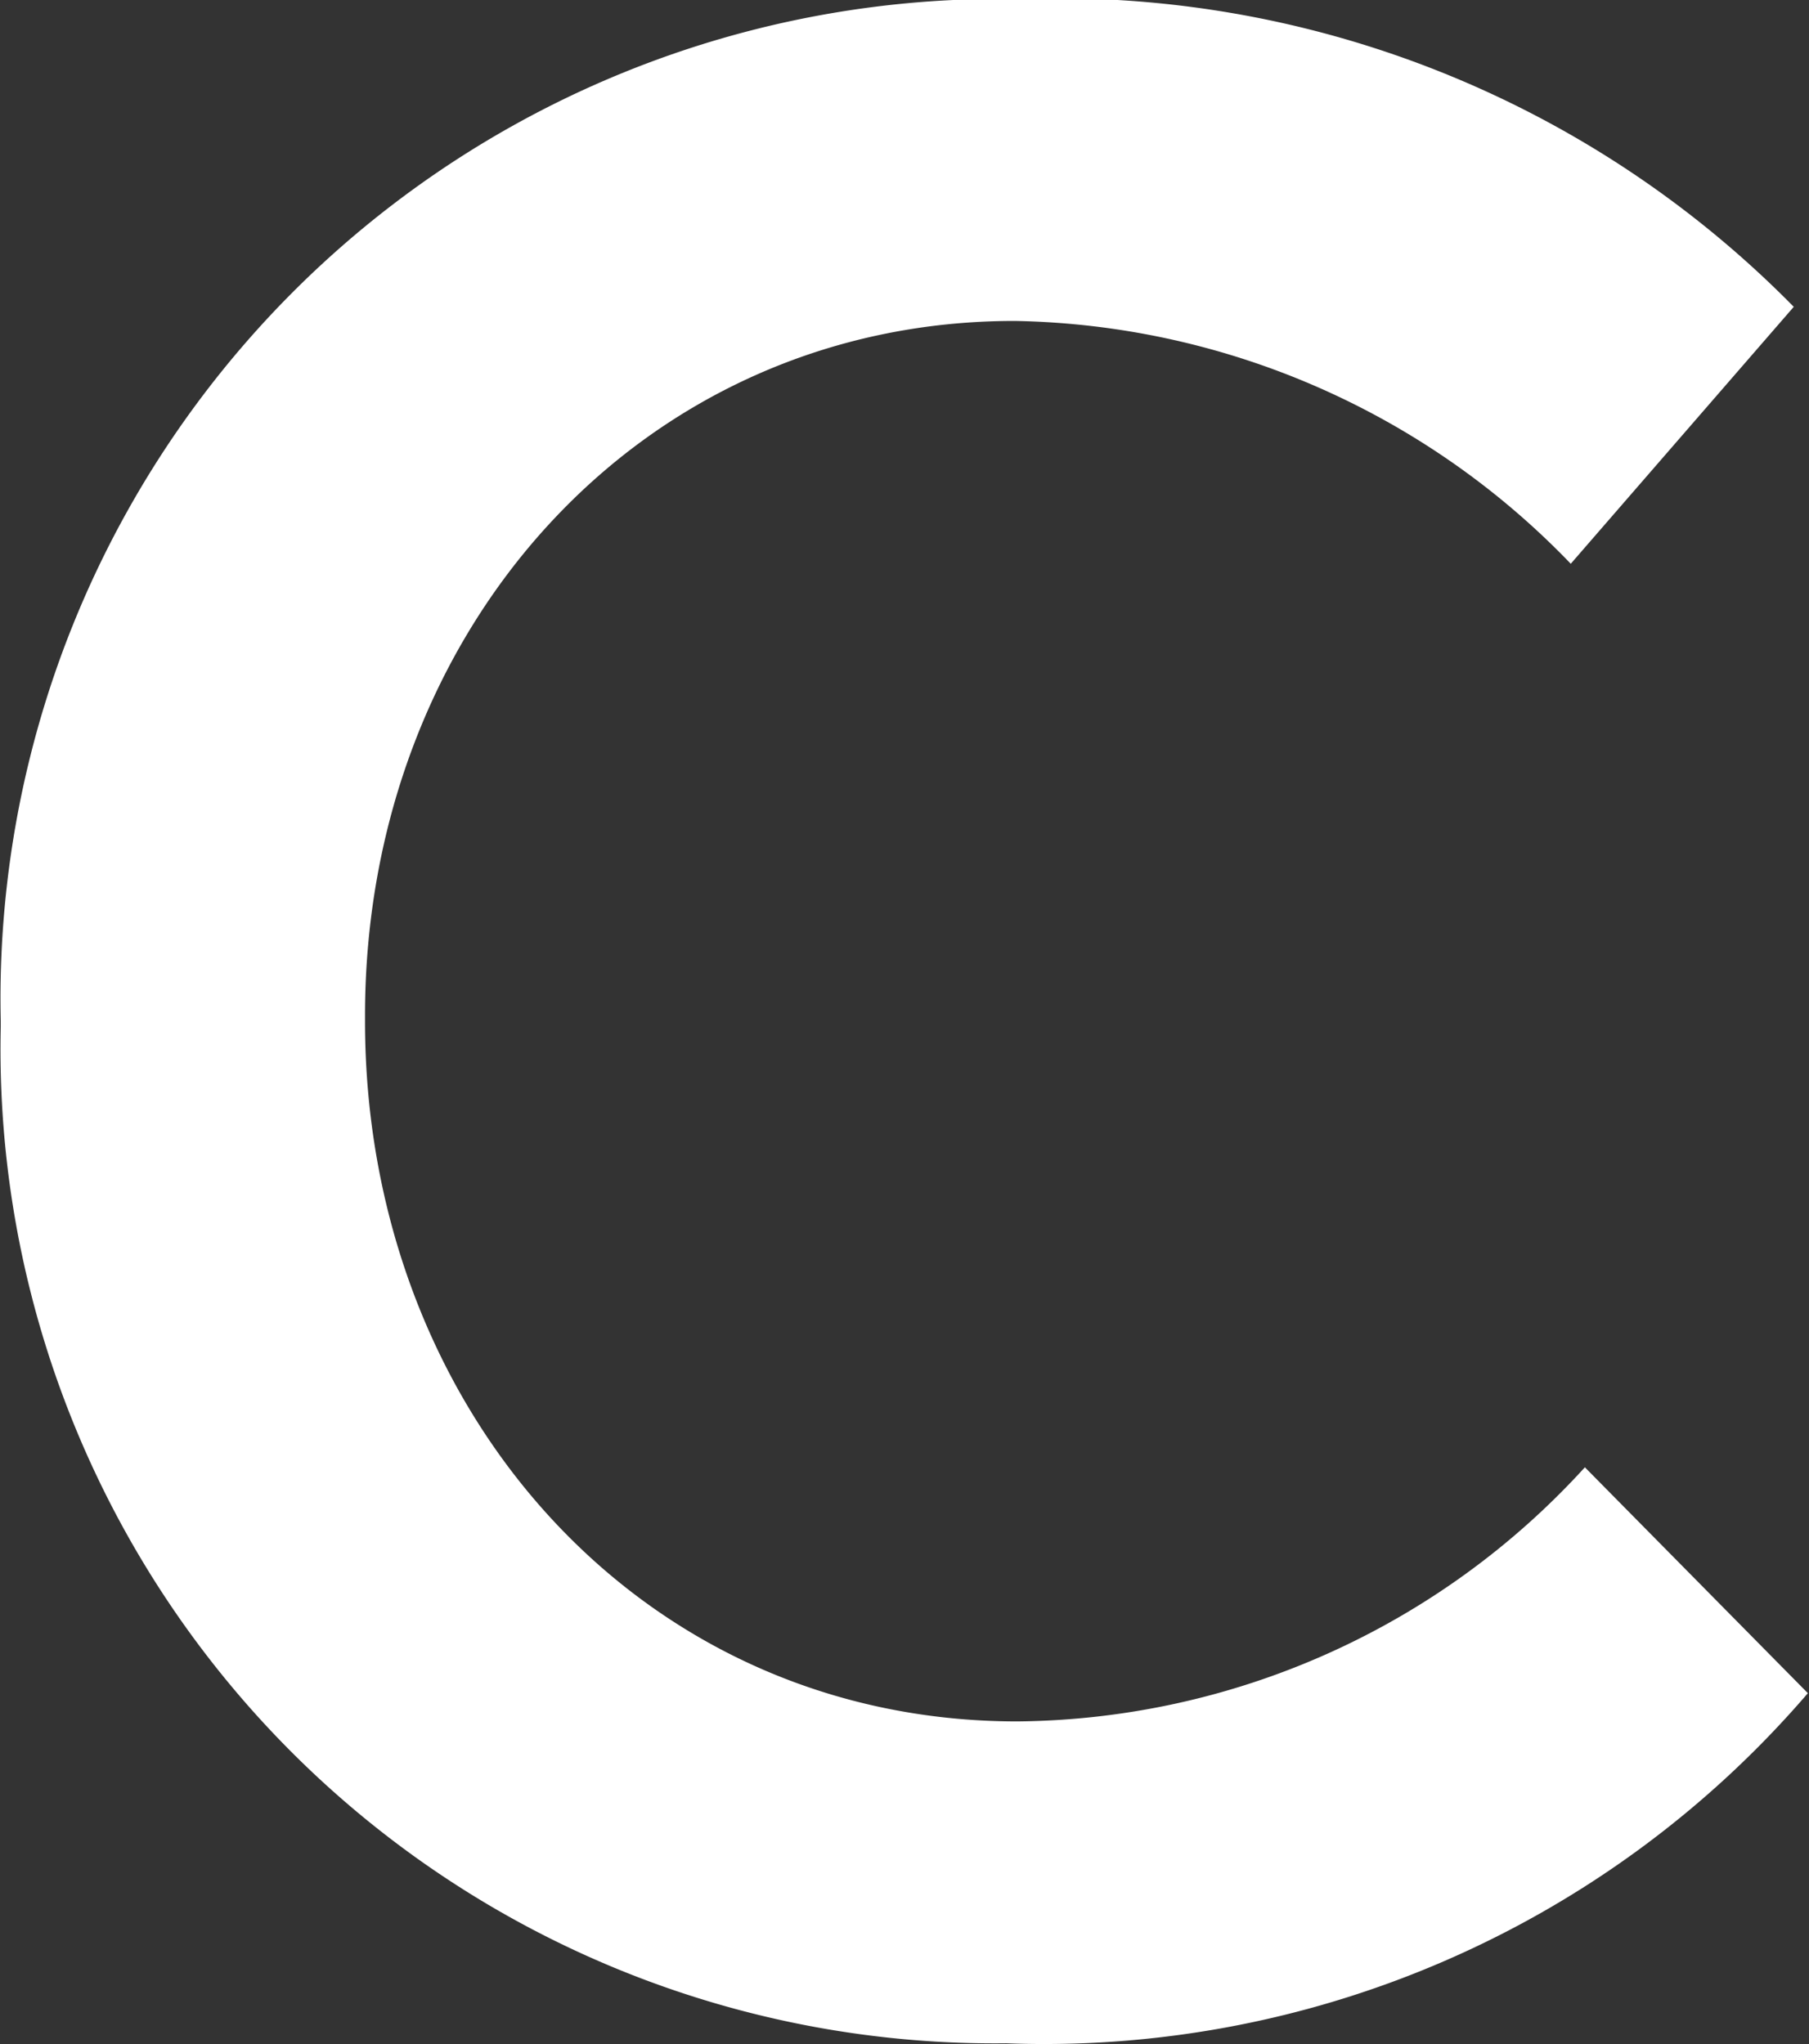 <svg xmlns="http://www.w3.org/2000/svg" width="19.219" height="21.718" viewBox="0 0 19.219 21.718">
  <rect x="0" y="0" width="19.219" height="21.718" fill="#333333" stroke="none"/>
  <defs>
    <style>
      .cls-1 {
        fill: #FFF;
        fill-rule: evenodd;
      }
    </style>
  </defs>
  <path id="t_c.svg" class="cls-1" d="M913.938,609.554a10.694,10.694,0,0,0,8.519-3.72l-2.369-2.4a8.254,8.254,0,0,1-6.03,2.7c-4.02,0-6.93-3.33-6.93-7.44v-0.06c0-4.11,2.94-7.38,6.9-7.38a8.391,8.391,0,0,1,5.91,2.58l2.369-2.73a10.965,10.965,0,0,0-8.249-3.27,10.62,10.62,0,0,0-10.8,10.86v0.06A10.562,10.562,0,0,0,913.938,609.554Z" transform="translate(-903.25 -587.844)"/>
</svg>
